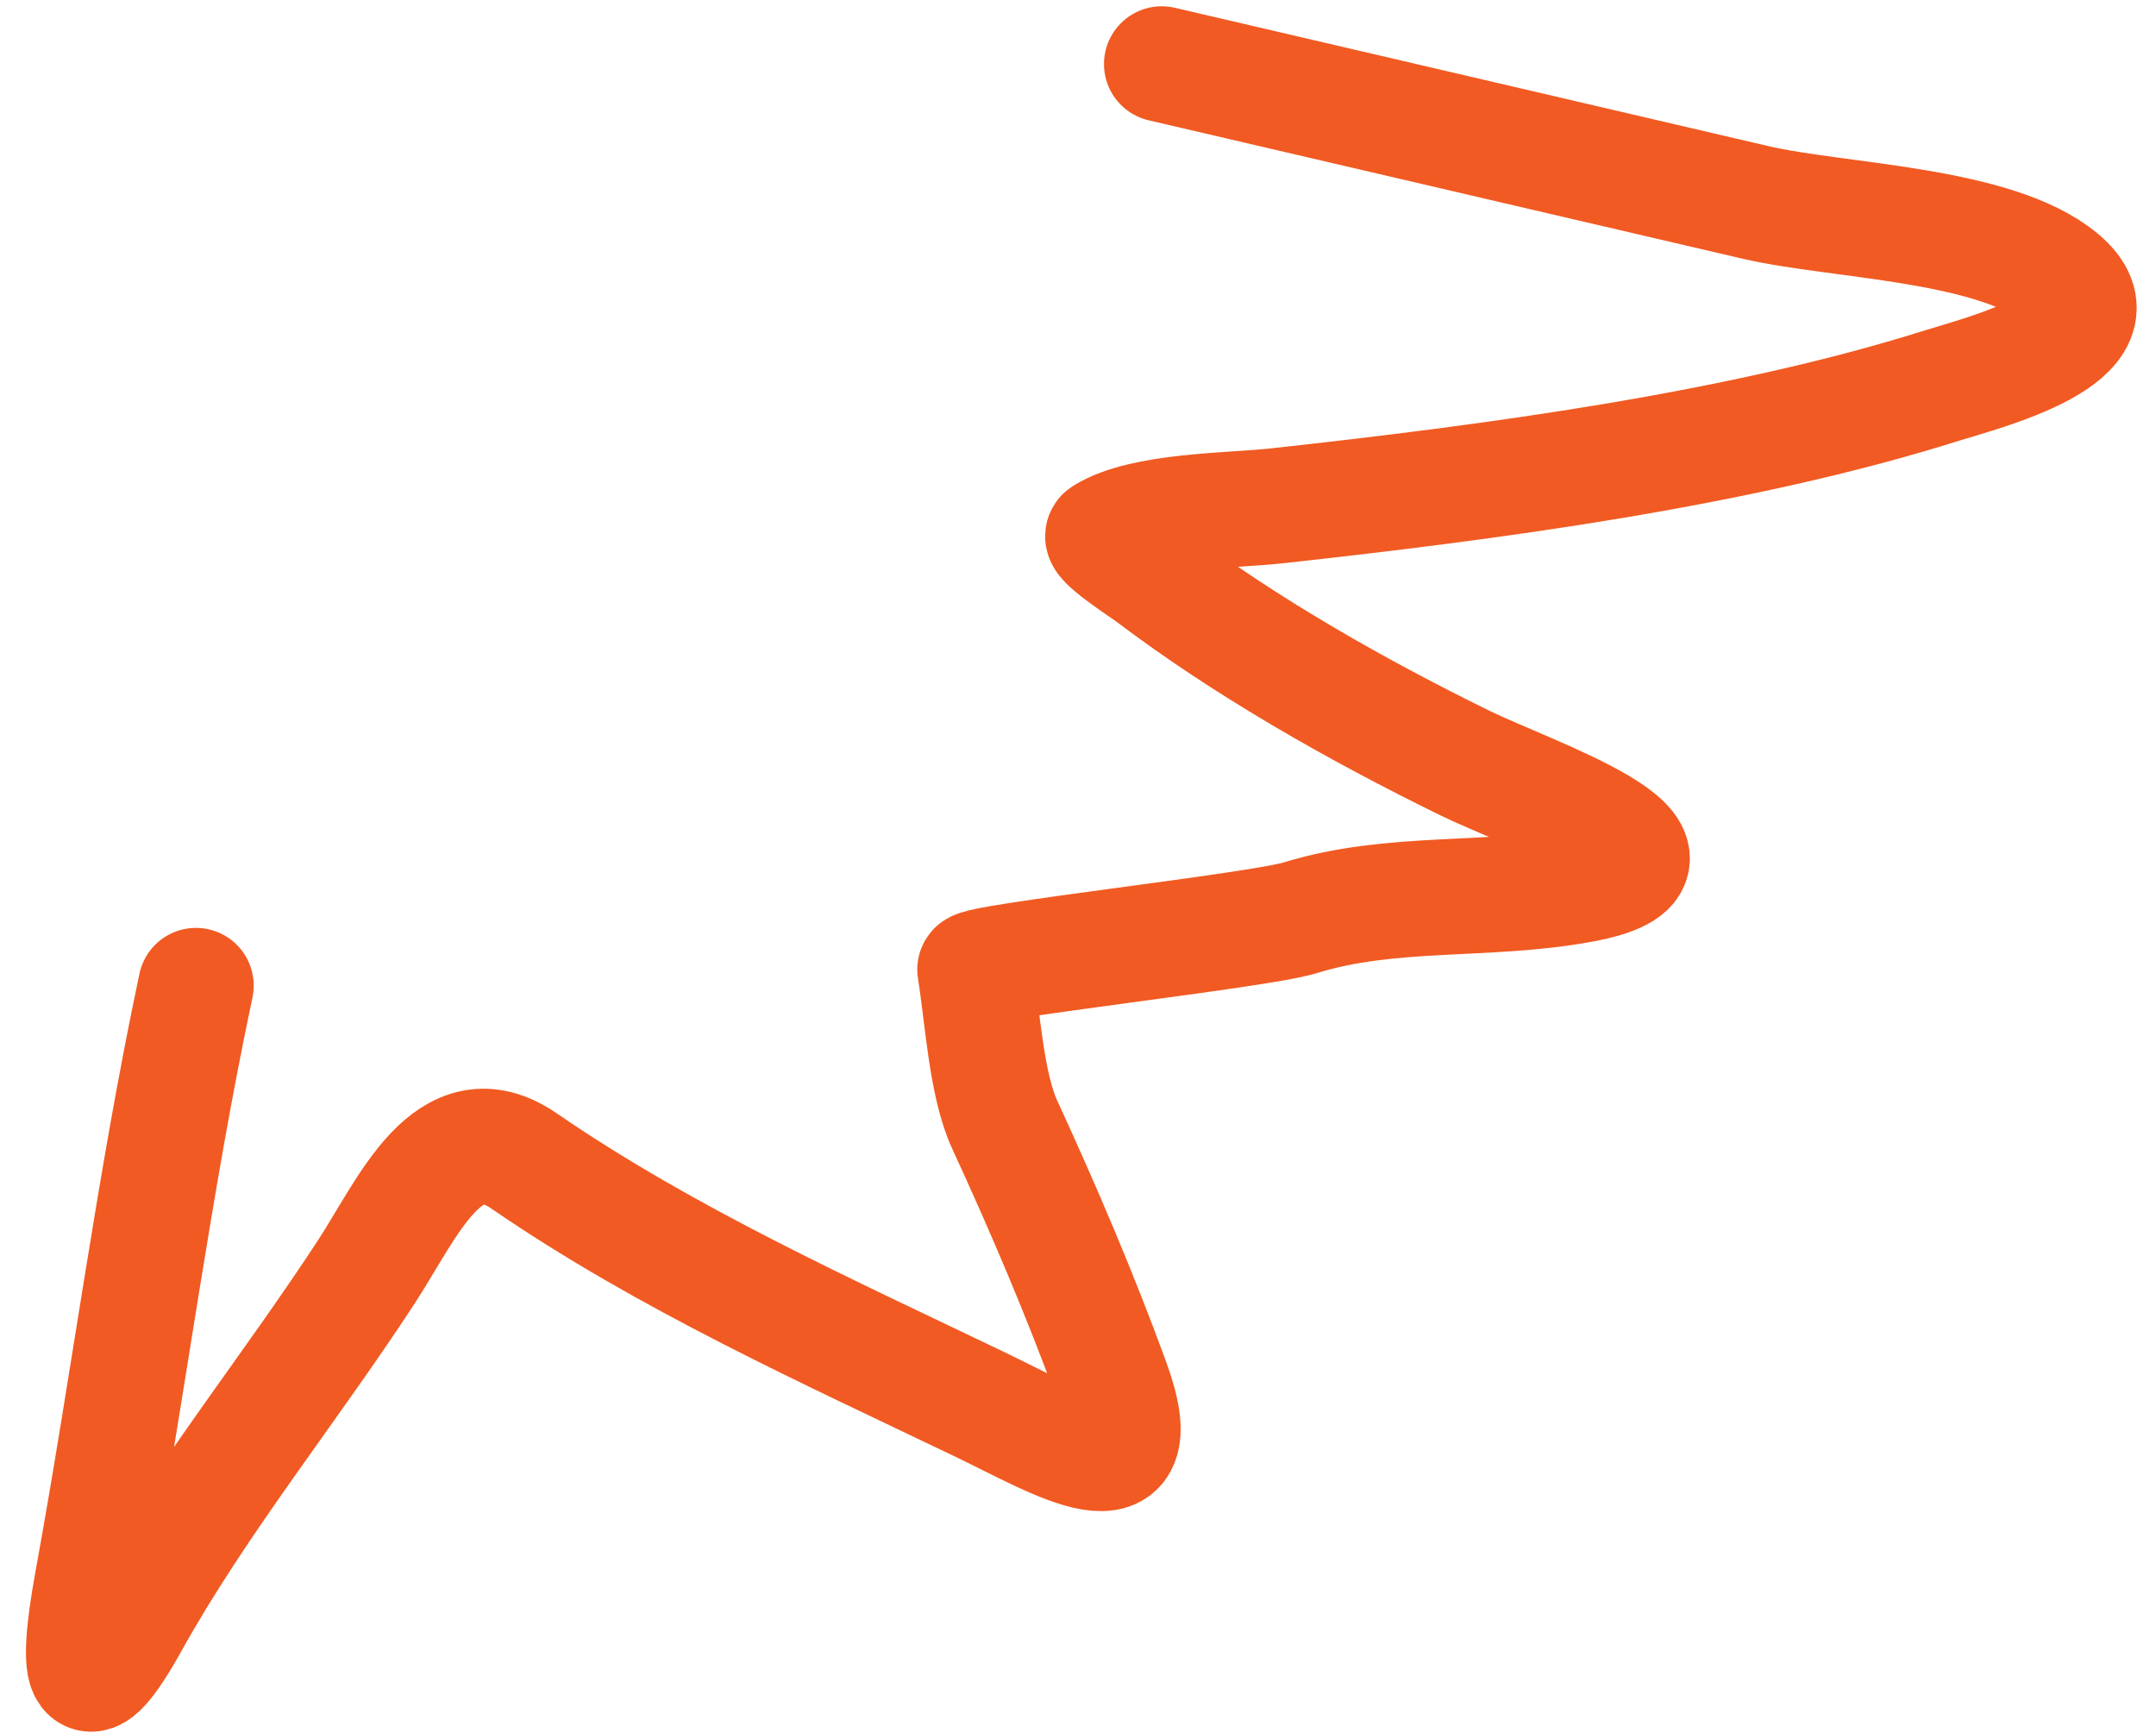 <svg viewBox="0 0 56 45" fill="none" xmlns="http://www.w3.org/2000/svg"><path d="M5.09 25.595C4.006 30.69 3.339 35.924 2.401 41.055C1.915 43.714 2.193 44.32 3.402 42.144C5.154 38.993 7.551 36.04 9.522 33.017C10.596 31.369 11.654 28.803 13.613 30.148C17.311 32.688 21.491 34.569 25.459 36.473C27.471 37.439 30.032 39.03 28.879 35.873C28.053 33.611 27.096 31.373 26.097 29.206C25.613 28.158 25.521 26.38 25.325 25.176C25.291 24.971 32.682 24.169 33.766 23.834C36.162 23.095 38.624 23.434 41.096 22.975C44.738 22.299 39.727 20.637 38.04 19.81C35.229 18.432 32.359 16.803 29.904 14.948C29.662 14.766 28.476 14.009 28.667 13.89C29.703 13.245 31.973 13.267 33.149 13.137C38.689 12.529 45.165 11.679 50.449 10.009C51.402 9.708 55.346 8.729 53.524 7.217C51.814 5.799 47.731 5.754 45.596 5.256C43.224 4.704 40.852 4.151 38.481 3.598C35.712 2.953 32.944 2.308 30.175 1.663" stroke="#f15a22" stroke-width="3" stroke-linecap="round"/></svg>